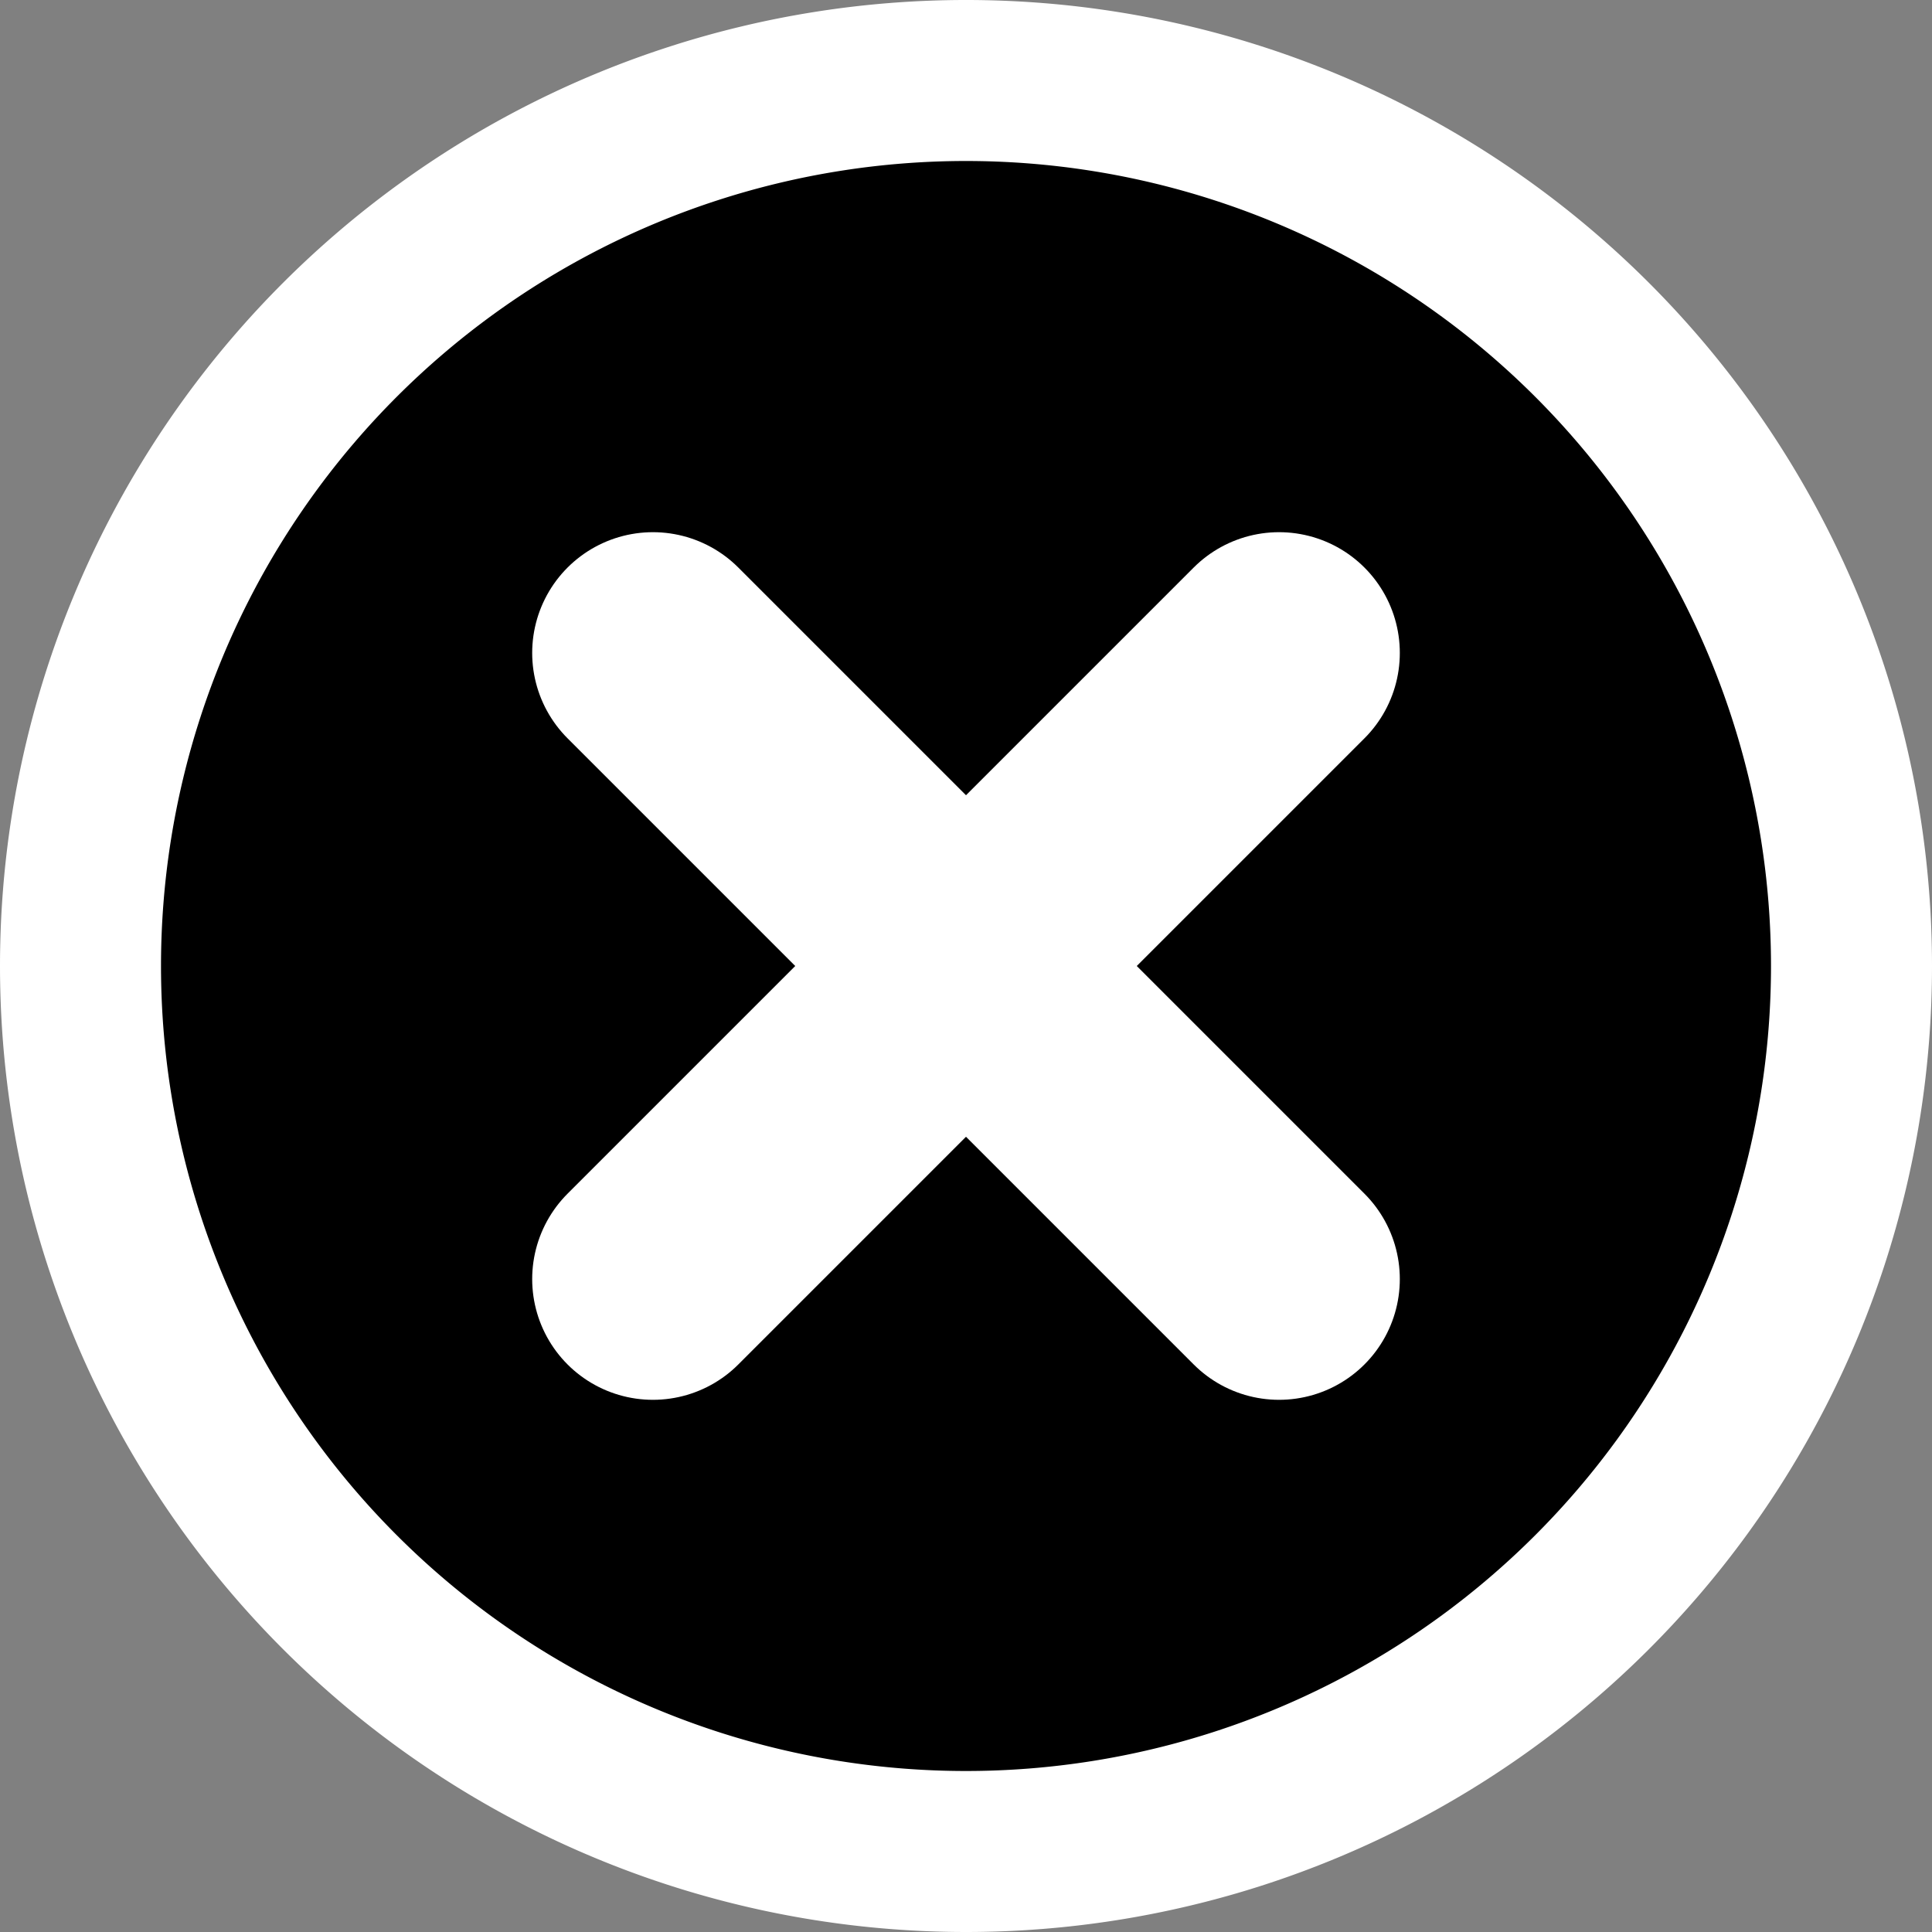 <?xml version="1.0" encoding="UTF-8" standalone="no"?>
<!-- Created with Inkscape (http://www.inkscape.org/) -->
<svg
   xmlns:dc="http://purl.org/dc/elements/1.1/"
   xmlns:cc="http://web.resource.org/cc/"
   xmlns:rdf="http://www.w3.org/1999/02/22-rdf-syntax-ns#"
   xmlns:svg="http://www.w3.org/2000/svg"
   xmlns="http://www.w3.org/2000/svg"
   xmlns:sodipodi="http://inkscape.sourceforge.net/DTD/sodipodi-0.dtd"
   xmlns:inkscape="http://www.inkscape.org/namespaces/inkscape"
   width="48"
   height="48"
   id="svg2"
   sodipodi:version="0.32"
   inkscape:version="0.43"
   version="1.0"
   sodipodi:docbase="/home/luca"
   sodipodi:docname="dialog-close.svg">
  <rect width="100%" height="100%" fill="#808080" stroke="none"/>
  <defs
     id="defs4" />
  <sodipodi:namedview
     id="base"
     pagecolor="#ffffff"
     bordercolor="#666666"
     borderopacity="1.0"
     inkscape:pageopacity="0.0"
     inkscape:pageshadow="2"
     inkscape:zoom="15.895833"
     inkscape:cx="24"
     inkscape:cy="24"
     inkscape:document-units="px"
     inkscape:current-layer="layer1"
     showgrid="true"
     inkscape:grid-bbox="true"
     inkscape:grid-points="true"
     showguides="true"
     inkscape:guide-bbox="true"
     inkscape:window-width="1268"
     inkscape:window-height="947"
     inkscape:window-x="6"
     inkscape:window-y="46" />
  <g
     inkscape:label="Livello 1"
     inkscape:groupmode="layer"
     id="layer1">
    <path
       sodipodi:type="arc"
       style="fill:#000000;fill-opacity:1;stroke:#ffffff;stroke-width:4;stroke-linecap:round;stroke-linejoin:round;stroke-miterlimit:4;stroke-dasharray:none;stroke-opacity:1"
       id="path1307"
       sodipodi:cx="24"
       sodipodi:cy="24"
       sodipodi:rx="22"
       sodipodi:ry="22"
       d="M 46 24 A 22 22 0 1 1  2,24 A 22 22 0 1 1  46 24 z" />
    <path
       style="fill:none;fill-opacity:0.75;fill-rule:evenodd;stroke:#ffffff;stroke-width:6;stroke-linecap:round;stroke-linejoin:miter;stroke-miterlimit:4;stroke-dasharray:none;stroke-opacity:1"
       d="M 16.222,16.222 L 31.778,31.778"
       id="path2186"
       sodipodi:nodetypes="cc" />
    <path
       sodipodi:nodetypes="cc"
       id="path3936"
       d="M 31.778,16.222 L 16.222,31.778"
       style="fill:none;fill-opacity:0.75;fill-rule:evenodd;stroke:#ffffff;stroke-width:6;stroke-linecap:round;stroke-linejoin:miter;stroke-miterlimit:4;stroke-dasharray:none;stroke-opacity:1" />
    <rect
       style="fill:none;fill-opacity:1;stroke:none;stroke-width:6;stroke-linecap:round;stroke-linejoin:round;stroke-miterlimit:4;stroke-dasharray:none;stroke-opacity:1"
       id="rect3938"
       width="48"
       height="48"
       x="0"
       y="0" />
  </g>
</svg>
